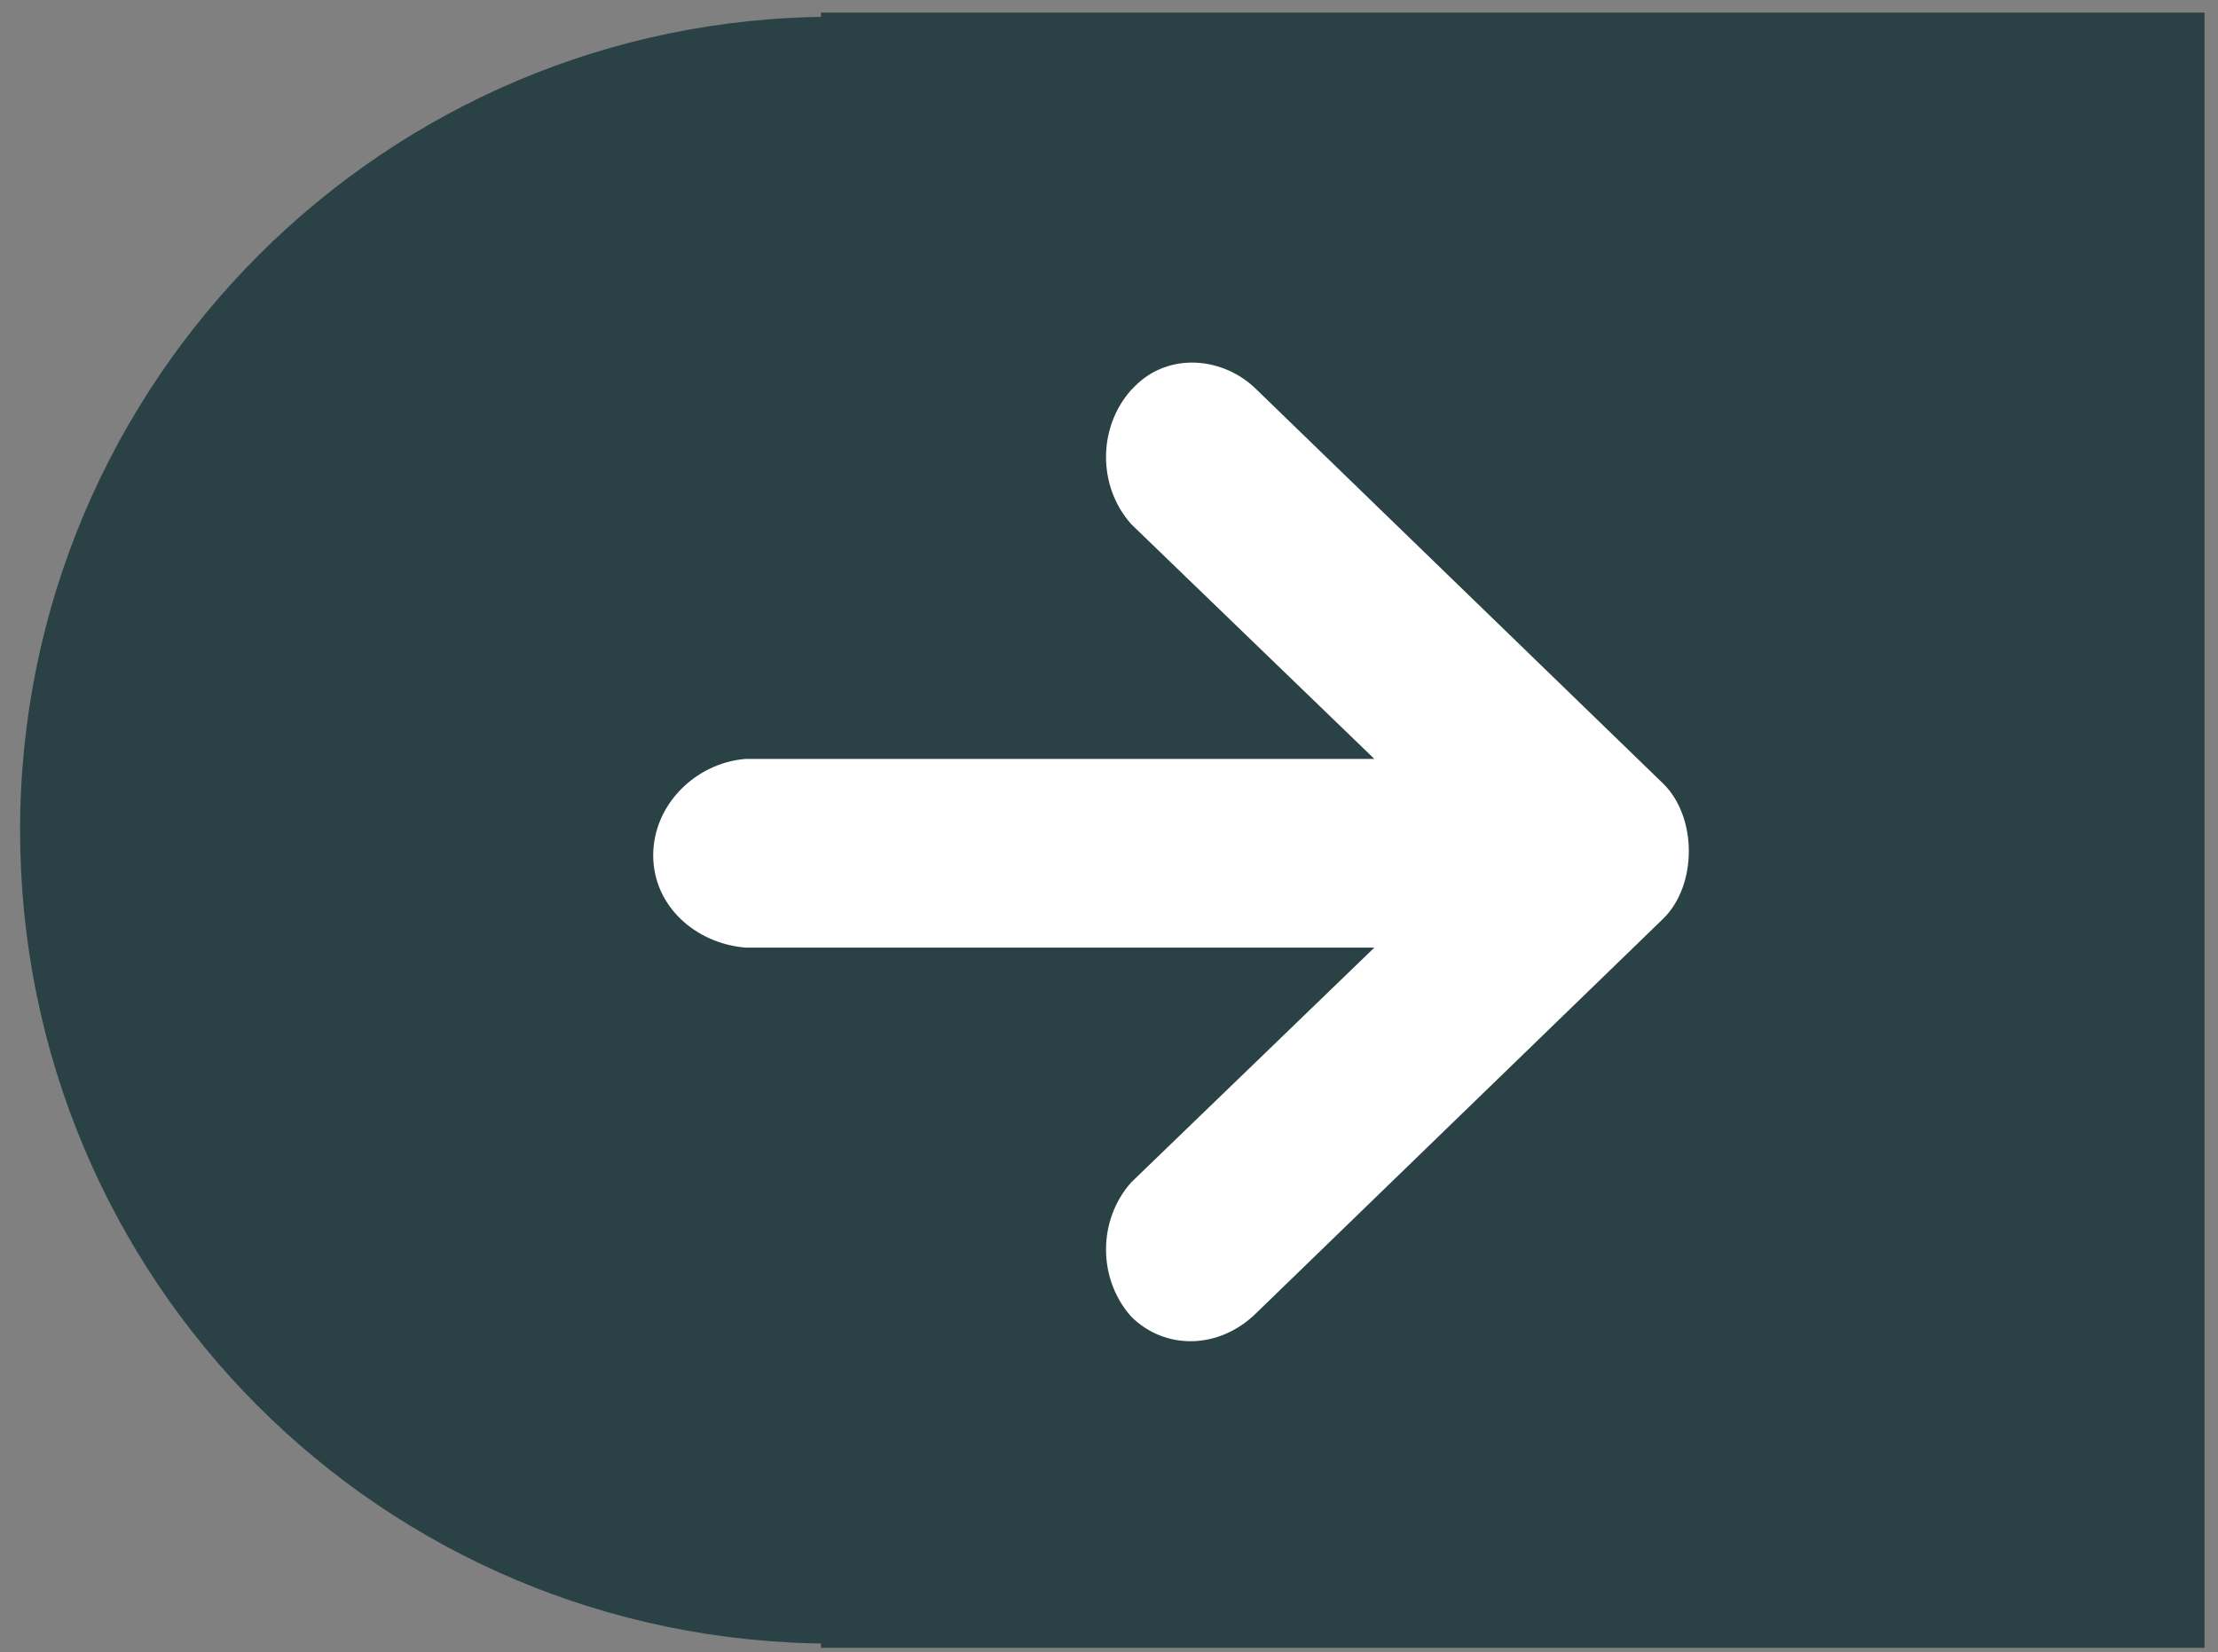 <?xml version="1.0" encoding="utf-8"?>
<!-- Generator: Adobe Illustrator 27.1.1, SVG Export Plug-In . SVG Version: 6.00 Build 0)  -->
<svg version="1.1" id="Layer_1" xmlns="http://www.w3.org/2000/svg" xmlns:xlink="http://www.w3.org/1999/xlink" x="0px" y="0px"
	 viewBox="0 0 52.9 39.4" style="enable-background:new 0 0 52.9 39.4;" xml:space="preserve">
<rect x="0" y="0" width="52.9" height="39.4" fill="#808080" stroke="none"/>
<style type="text/css">
	.st0{fill:#2A4245;}
	.st1{fill:#FFFFFF;}
</style>
<g id="Group_4143" transform="translate(-540.821 -1261)">
	<path id="Path_7487" class="st0" d="M541.3,1280.8c0-10.7,8.7-19.4,19.4-19.4s19.4,8.7,19.4,19.4c0,10.7-8.7,19.4-19.4,19.4l0,0
		C549.9,1300.2,541.3,1291.5,541.3,1280.8z"/>
	<rect id="Rectangle_3860" x="560.4" y="1261.3" class="st0" width="33" height="39"/>
	<path id="Icon_ionic-md-arrow-round-down" class="st1" d="M570.8,1292.3l9.7-9.4c0.4-0.4,0.6-1,0.6-1.6l0,0c0-0.6-0.2-1.2-0.6-1.6
		l-9.7-9.4c-0.8-0.8-2.1-0.9-2.9-0.1l-0.1,0.1c-0.8,0.9-0.8,2.3,0,3.2l5.8,5.6h-15c-1.2,0.1-2.2,1.1-2.2,2.3c0,1.2,1,2.1,2.2,2.2h15
		l-5.8,5.6c-0.8,0.9-0.8,2.3,0,3.2C568.6,1293.2,569.9,1293.2,570.8,1292.3C570.8,1292.4,570.8,1292.4,570.8,1292.3z"/>
</g>
</svg>
